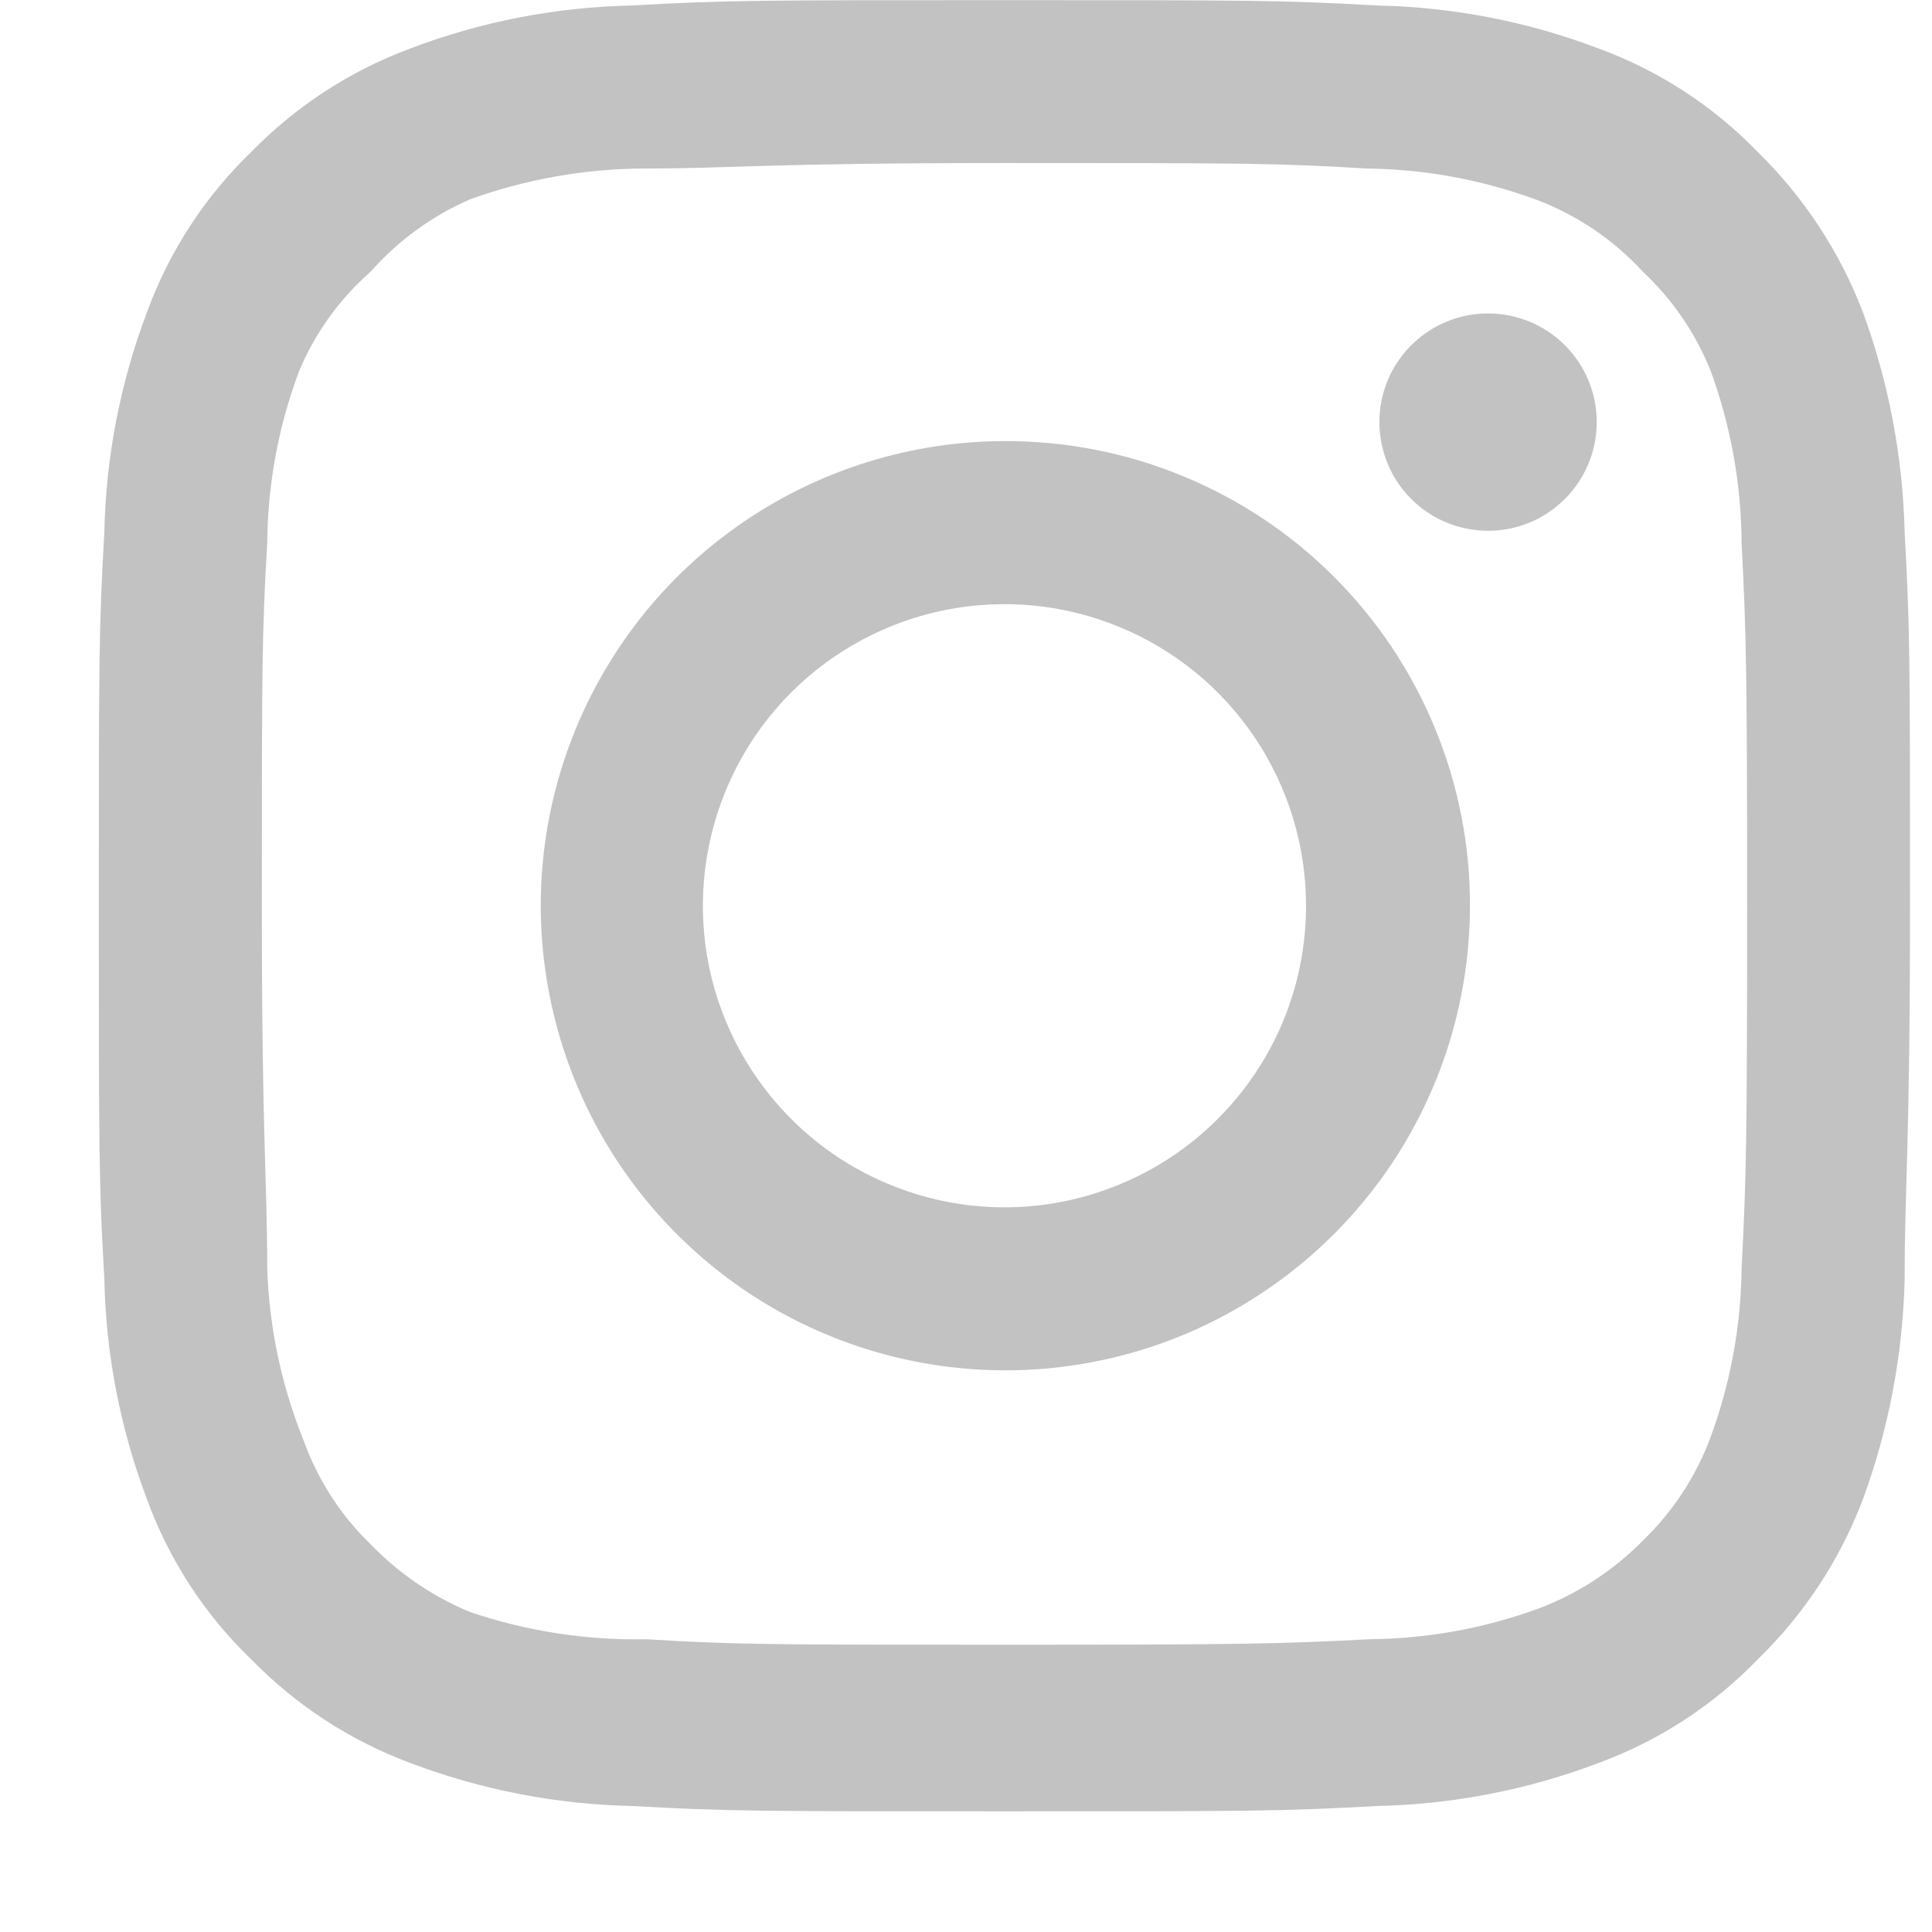 <svg width="13" height="13" viewBox="0 0 13 13" fill="none" xmlns="http://www.w3.org/2000/svg">
<g clip-path="url(#clip0_1_7)">
<path d="M10.013 2.109C9.868 2.109 9.727 2.152 9.607 2.232C9.486 2.313 9.393 2.427 9.337 2.56C9.282 2.694 9.267 2.841 9.296 2.983C9.324 3.125 9.393 3.255 9.496 3.357C9.598 3.46 9.728 3.529 9.87 3.557C10.012 3.586 10.159 3.571 10.293 3.516C10.426 3.46 10.54 3.367 10.621 3.246C10.701 3.126 10.744 2.985 10.744 2.84C10.744 2.646 10.667 2.46 10.53 2.323C10.393 2.186 10.207 2.109 10.013 2.109ZM12.816 3.584C12.804 3.078 12.71 2.578 12.536 2.103C12.381 1.697 12.14 1.329 11.829 1.024C11.527 0.712 11.158 0.472 10.75 0.324C10.277 0.144 9.776 0.048 9.269 0.037C8.623 0.001 8.416 0.001 6.759 0.001C5.101 0.001 4.894 0.001 4.248 0.037C3.742 0.048 3.241 0.144 2.767 0.324C2.36 0.474 1.992 0.713 1.689 1.024C1.376 1.326 1.137 1.695 0.988 2.103C0.809 2.577 0.712 3.077 0.702 3.584C0.665 4.23 0.665 4.437 0.665 6.094C0.665 7.752 0.665 7.959 0.702 8.605C0.712 9.111 0.809 9.612 0.988 10.086C1.137 10.494 1.376 10.863 1.689 11.164C1.992 11.475 2.36 11.715 2.767 11.865C3.241 12.044 3.742 12.141 4.248 12.152C4.894 12.188 5.101 12.188 6.759 12.188C8.416 12.188 8.623 12.188 9.269 12.152C9.776 12.141 10.277 12.044 10.75 11.865C11.158 11.716 11.527 11.477 11.829 11.164C12.141 10.861 12.382 10.493 12.536 10.086C12.71 9.611 12.804 9.111 12.816 8.605C12.816 7.959 12.852 7.752 12.852 6.094C12.852 4.437 12.852 4.23 12.816 3.584ZM11.719 8.532C11.715 8.919 11.645 9.302 11.512 9.665C11.415 9.93 11.258 10.17 11.055 10.366C10.857 10.567 10.618 10.723 10.354 10.823C9.991 10.956 9.607 11.026 9.221 11.03C8.611 11.061 8.386 11.067 6.783 11.067C5.181 11.067 4.955 11.067 4.346 11.03C3.944 11.038 3.544 10.976 3.163 10.847C2.911 10.743 2.683 10.587 2.493 10.39C2.291 10.195 2.137 9.955 2.042 9.69C1.893 9.321 1.811 8.929 1.798 8.532C1.798 7.922 1.762 7.697 1.762 6.094C1.762 4.492 1.762 4.266 1.798 3.657C1.801 3.261 1.873 2.869 2.012 2.499C2.119 2.242 2.284 2.012 2.493 1.829C2.678 1.619 2.907 1.453 3.163 1.341C3.535 1.207 3.926 1.137 4.321 1.134C4.931 1.134 5.156 1.097 6.759 1.097C8.361 1.097 8.587 1.097 9.196 1.134C9.583 1.138 9.966 1.208 10.33 1.341C10.607 1.444 10.855 1.611 11.055 1.829C11.255 2.016 11.411 2.245 11.512 2.499C11.647 2.87 11.717 3.262 11.719 3.657C11.75 4.266 11.756 4.492 11.756 6.094C11.756 7.697 11.75 7.922 11.719 8.532ZM6.759 2.968C6.141 2.969 5.537 3.154 5.024 3.498C4.51 3.842 4.111 4.331 3.875 4.902C3.639 5.474 3.578 6.102 3.7 6.708C3.821 7.314 4.119 7.87 4.557 8.307C4.994 8.744 5.551 9.041 6.157 9.161C6.763 9.281 7.392 9.219 7.963 8.982C8.533 8.745 9.021 8.344 9.365 7.83C9.708 7.316 9.891 6.712 9.891 6.094C9.892 5.683 9.811 5.276 9.654 4.896C9.497 4.516 9.266 4.17 8.975 3.88C8.684 3.589 8.338 3.359 7.958 3.203C7.578 3.046 7.17 2.967 6.759 2.968ZM6.759 8.124C6.357 8.124 5.965 8.004 5.631 7.782C5.298 7.559 5.038 7.242 4.884 6.871C4.73 6.5 4.69 6.092 4.769 5.698C4.847 5.305 5.04 4.943 5.324 4.659C5.608 4.376 5.969 4.182 6.363 4.104C6.757 4.026 7.165 4.066 7.535 4.22C7.906 4.373 8.223 4.633 8.446 4.967C8.669 5.301 8.788 5.693 8.788 6.094C8.788 6.361 8.736 6.625 8.634 6.871C8.532 7.117 8.382 7.341 8.194 7.529C8.005 7.718 7.782 7.867 7.535 7.969C7.289 8.071 7.025 8.124 6.759 8.124Z" fill="#999999" fill-opacity="0.6"/>
</g>
<defs>
<clipPath id="clip0_1_7">
<rect width="13" height="13" fill="white"/>
</clipPath>
</defs>
</svg>
